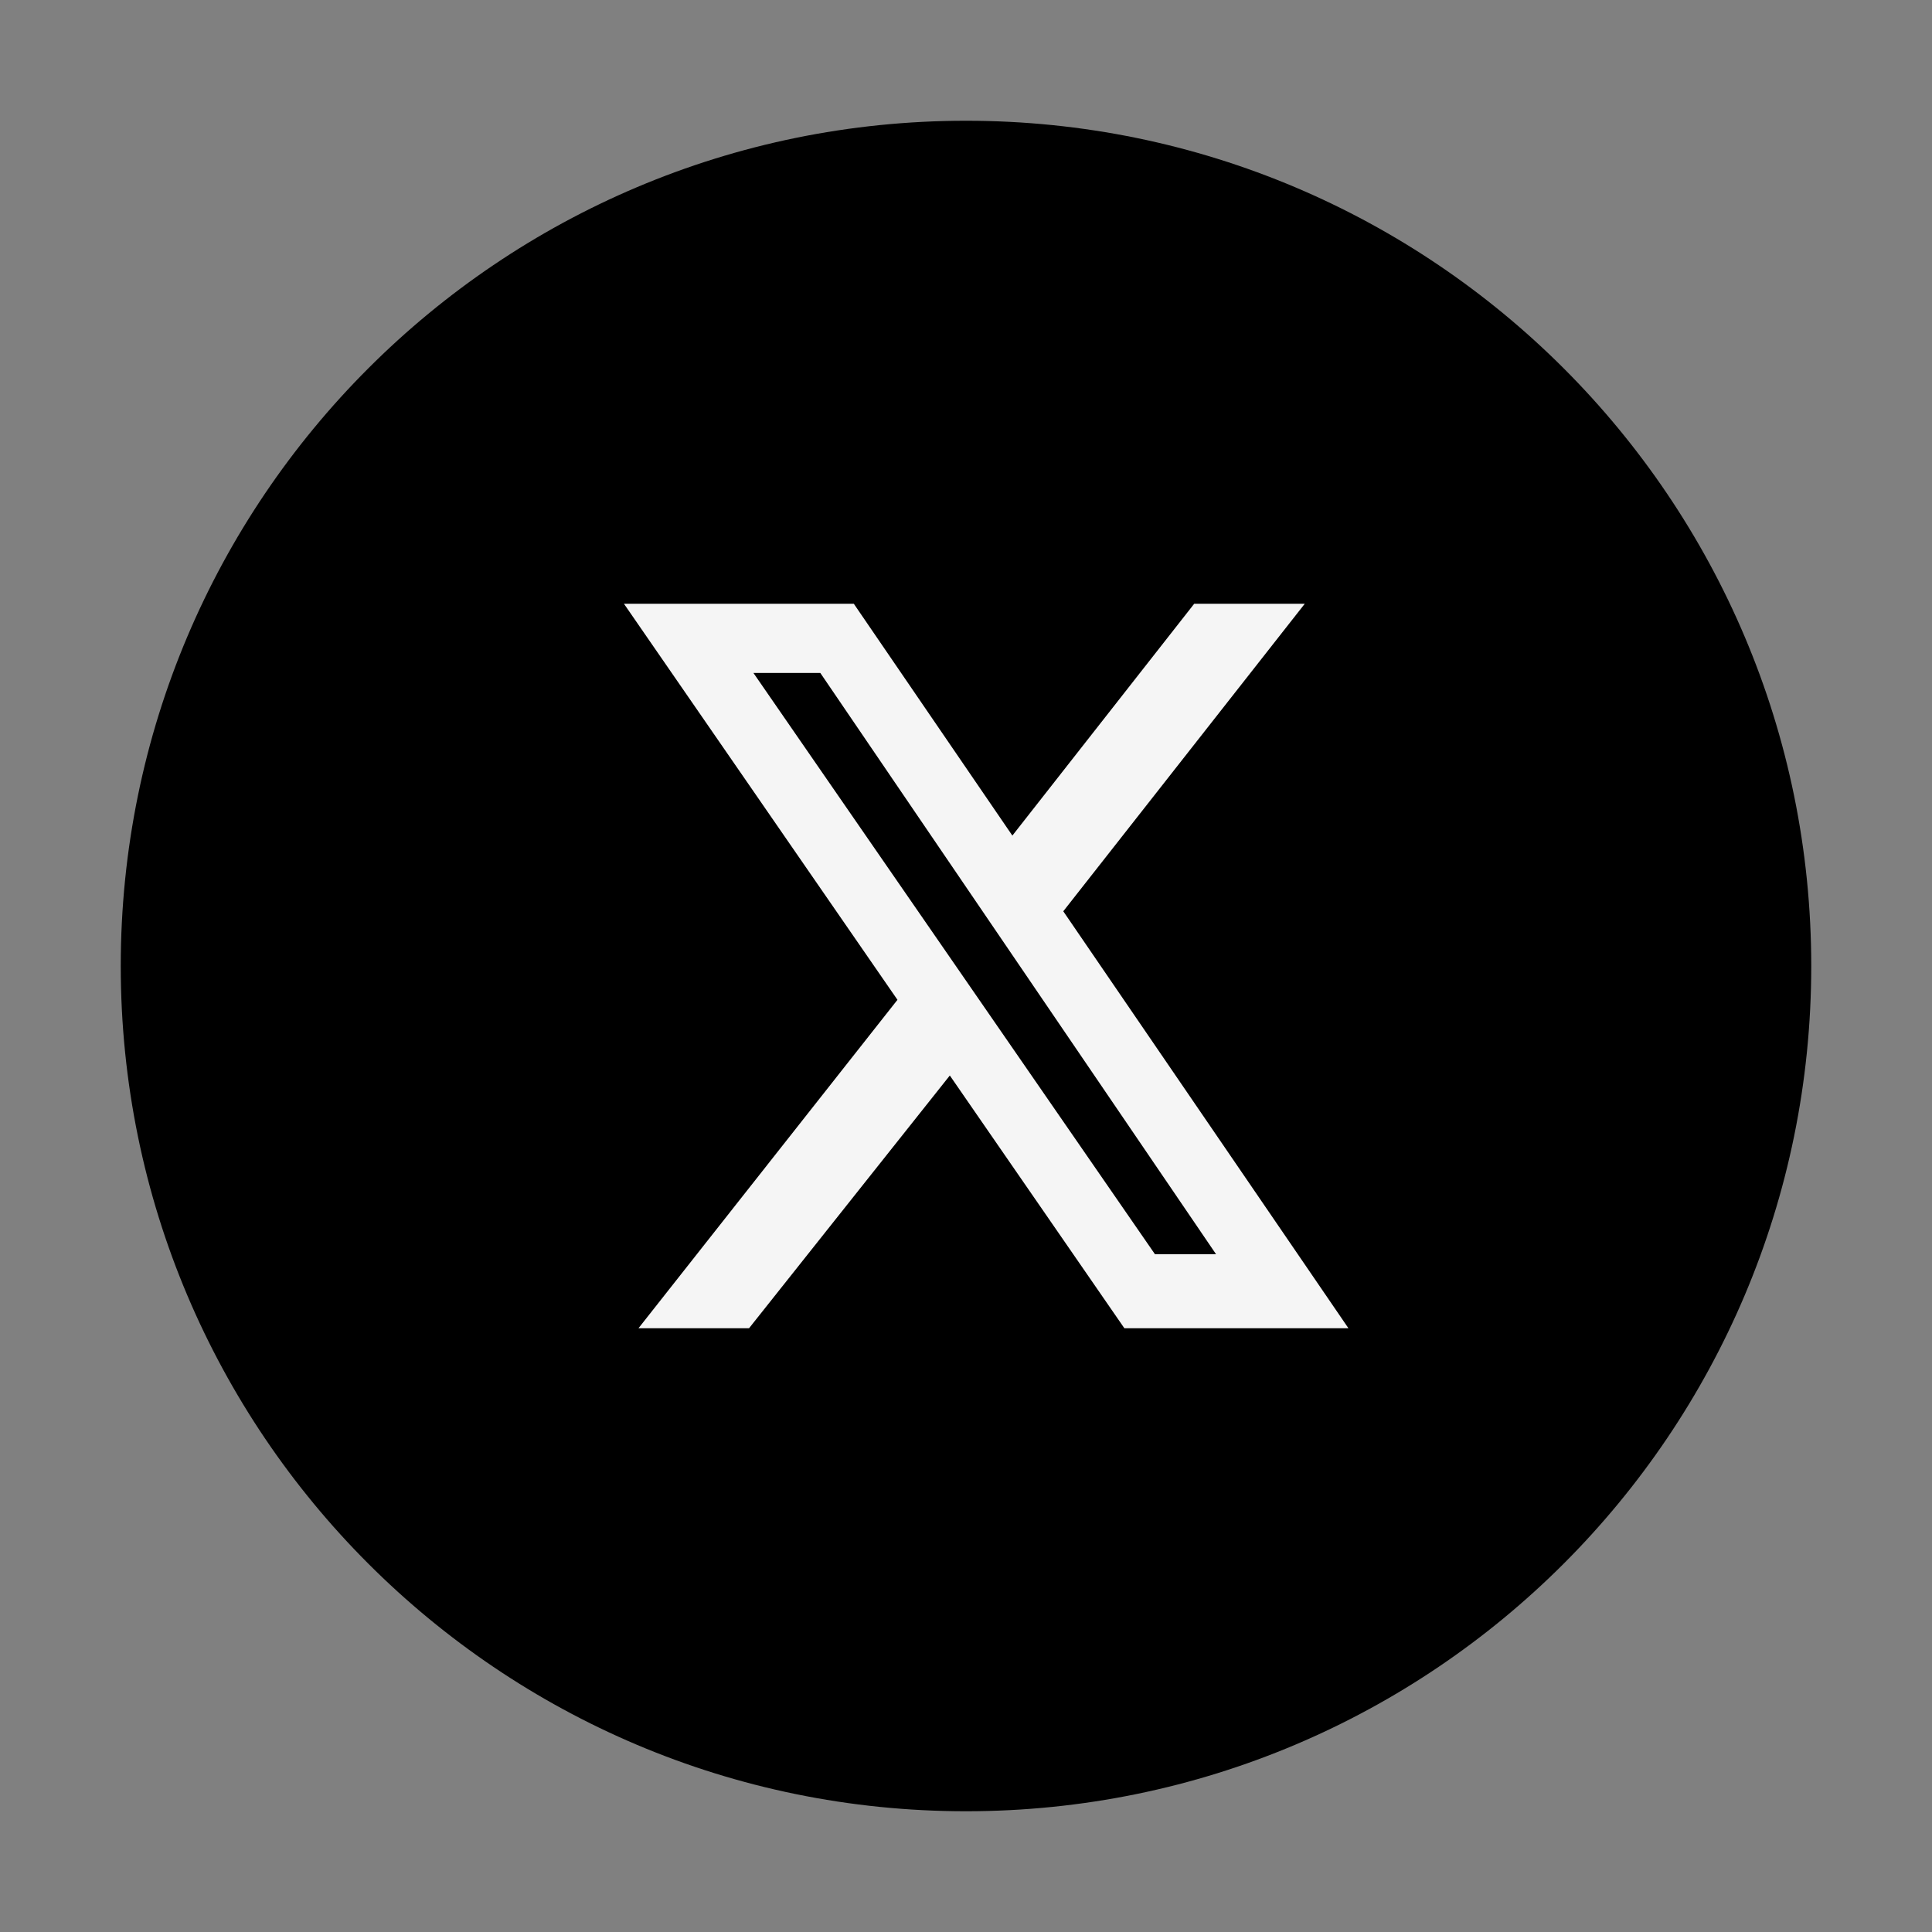 <svg width="40" height="40" viewBox="0 0 40 40" fill="none" xmlns="http://www.w3.org/2000/svg">
<rect x="0" y="0" width="40" height="40" fill="#808080" stroke="none"/>
<path d="M20 37.5C29.665 37.5 37.5 29.665 37.5 20C37.5 10.335 29.665 2.5 20 2.5C10.335 2.5 2.5 10.335 2.5 20C2.5 29.665 10.335 37.5 20 37.5Z" fill="black"/>
<g clip-path="url(#clip0_816_19666)">
<path d="M24.725 12.5H27.014L22.014 18.867L27.918 27.5H23.279L19.665 22.267L15.508 27.5H13.219L18.581 20.7L12.918 12.5H17.677L20.96 17.3L24.725 12.5ZM23.912 25.967H25.177L16.984 13.933H15.599L23.912 25.967Z" fill="#F5F5F5"/>
</g>
<defs>
<clipPath id="clip0_816_19666">
<rect width="15" height="15" fill="white" transform="translate(12.918 12.5)"/>
</clipPath>
</defs>
</svg>

